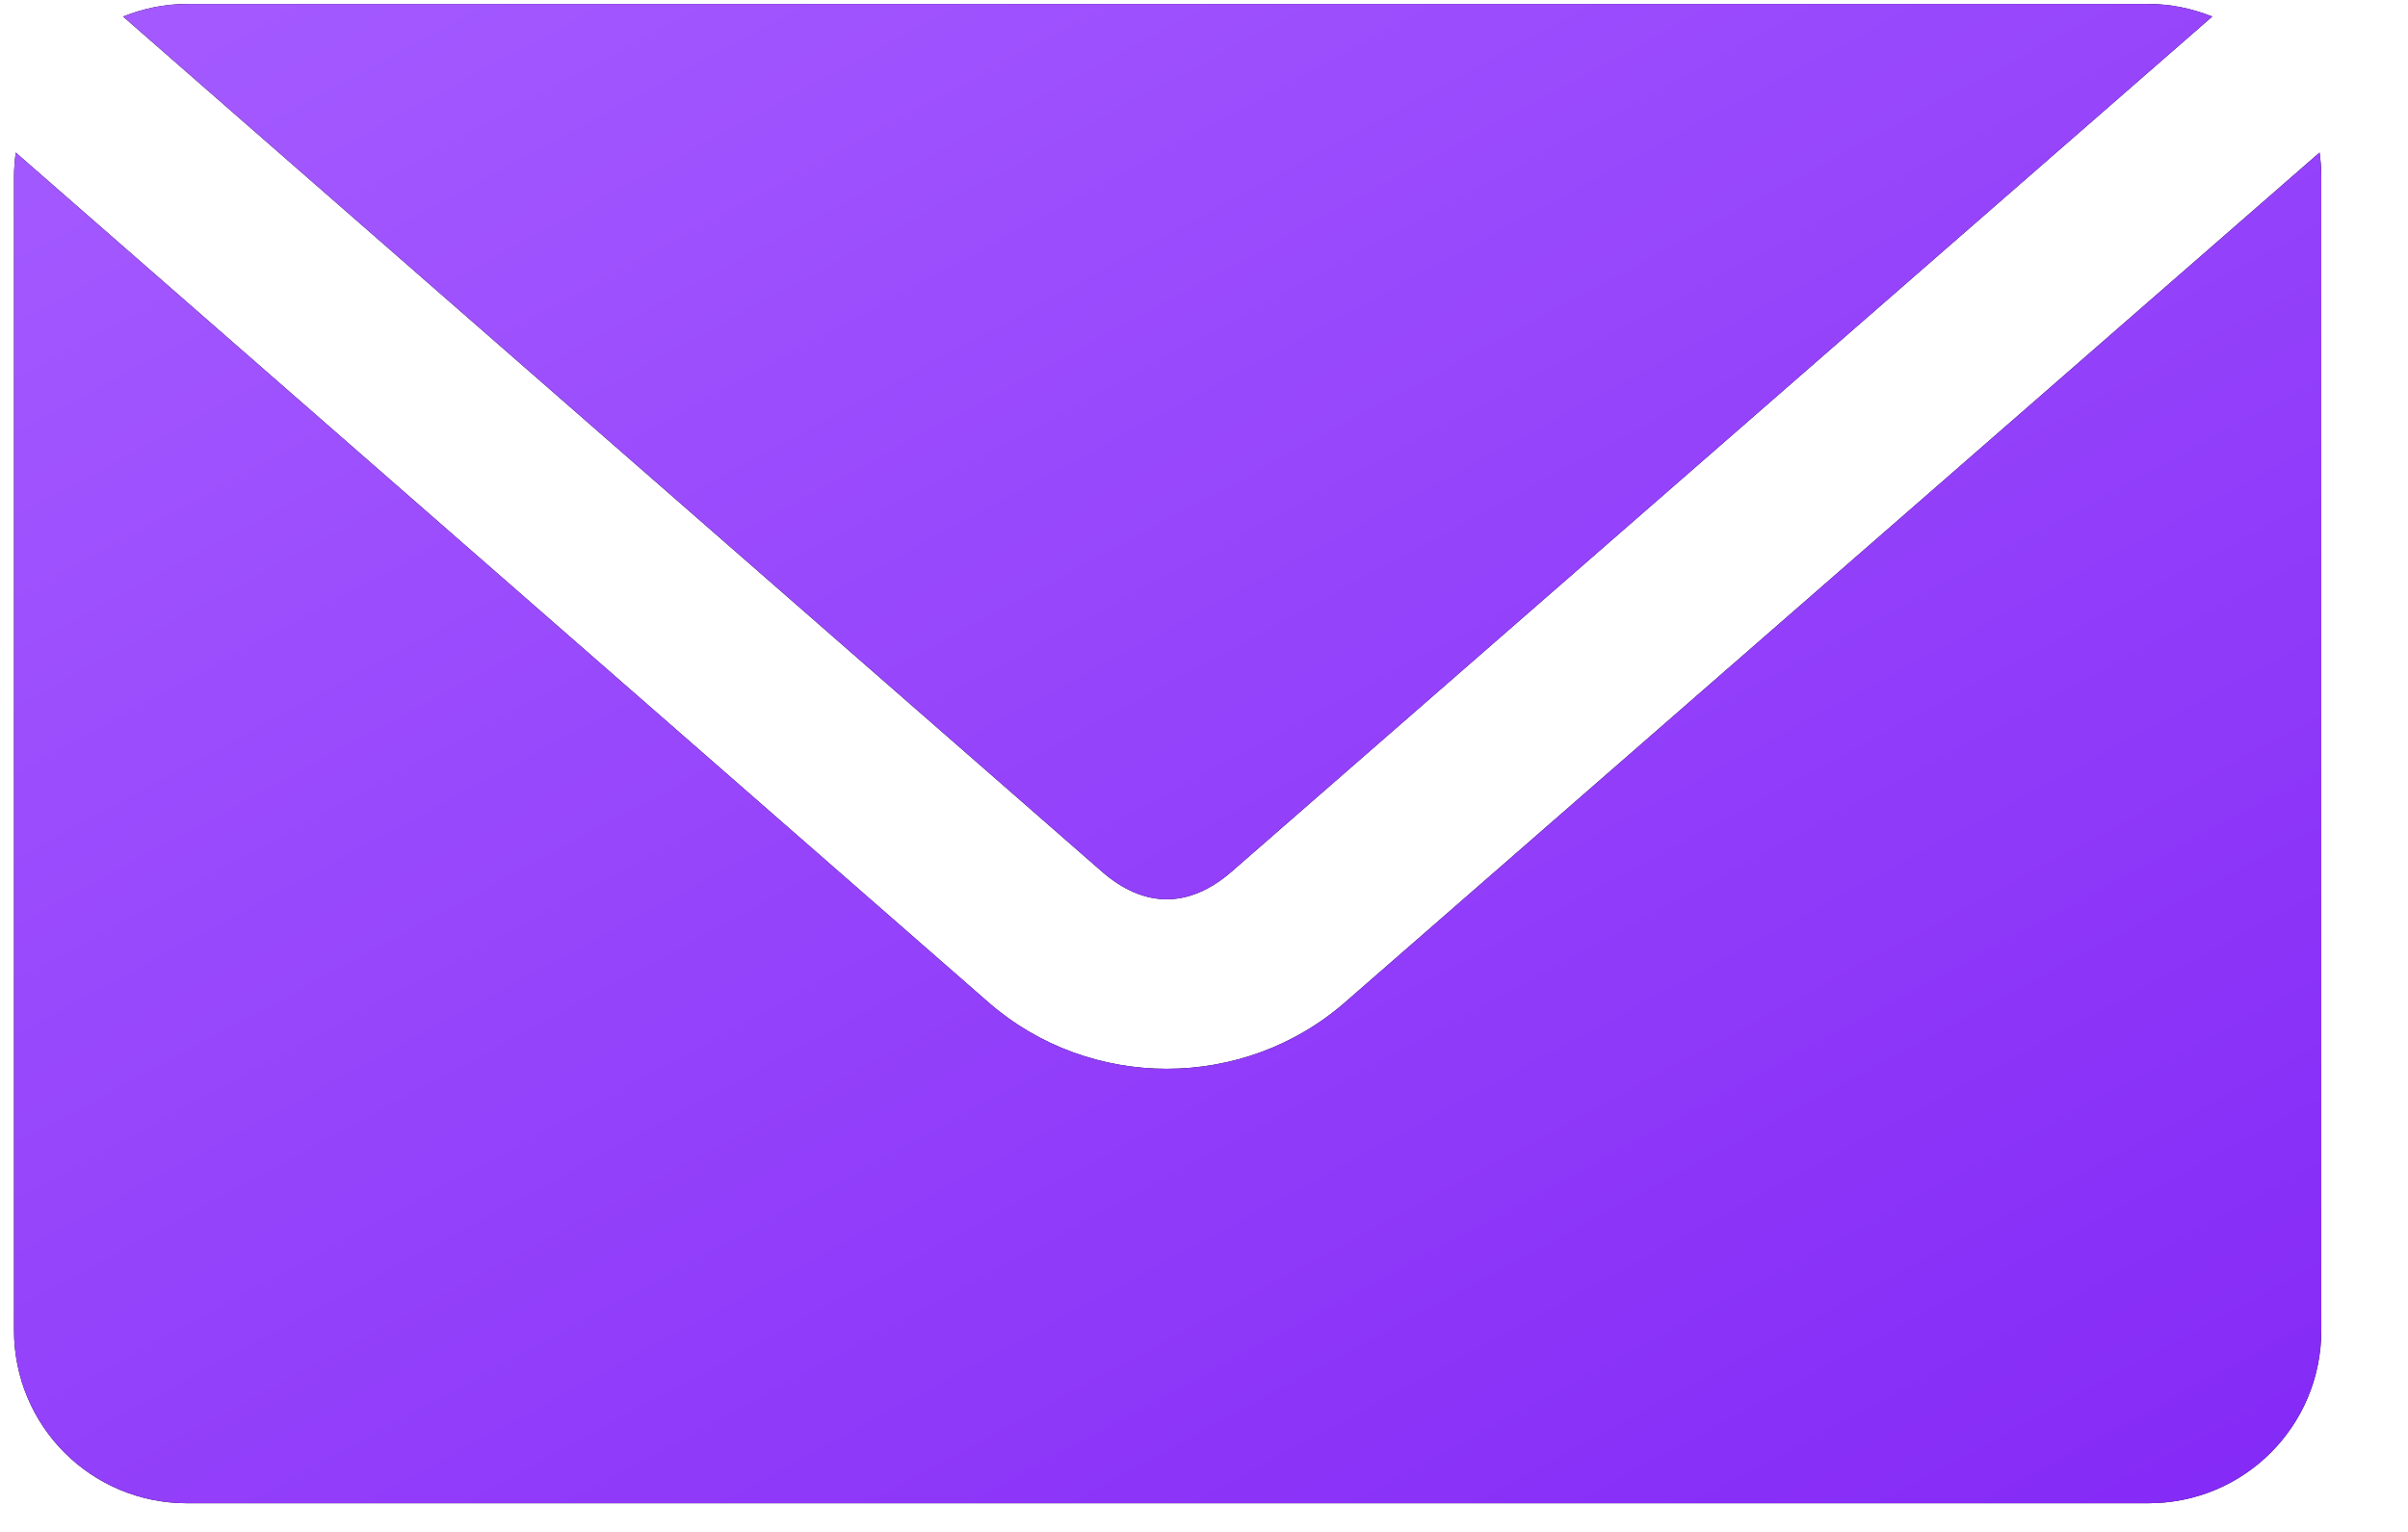 <svg width="22" height="14" viewBox="0 0 22 14" fill="none" xmlns="http://www.w3.org/2000/svg">
<path d="M1.709 0.036C1.502 0.036 1.305 0.079 1.124 0.151L10.067 7.965C10.454 8.303 10.865 8.303 11.253 7.965L20.212 0.151C20.031 0.079 19.834 0.036 19.627 0.036H1.709ZM0.144 1.394C0.134 1.466 0.128 1.542 0.128 1.617V12.157C0.128 13.033 0.833 13.738 1.709 13.738H19.627C20.503 13.738 21.208 13.033 21.208 12.157V1.617C21.208 1.542 21.202 1.466 21.192 1.394L12.29 9.159C11.362 9.97 9.958 9.971 9.029 9.159L0.144 1.394Z" fill="black"/>
<path d="M1.709 0.036C1.502 0.036 1.305 0.079 1.124 0.151L10.067 7.965C10.454 8.303 10.865 8.303 11.253 7.965L20.212 0.151C20.031 0.079 19.834 0.036 19.627 0.036H1.709ZM0.144 1.394C0.134 1.466 0.128 1.542 0.128 1.617V12.157C0.128 13.033 0.833 13.738 1.709 13.738H19.627C20.503 13.738 21.208 13.033 21.208 12.157V1.617C21.208 1.542 21.202 1.466 21.192 1.394L12.29 9.159C11.362 9.97 9.958 9.971 9.029 9.159L0.144 1.394Z" fill="url(#paint0_linear_1292_1657)"/>
<defs>
<linearGradient id="paint0_linear_1292_1657" x1="2.284" y1="0.036" x2="12.761" y2="19.367" gradientUnits="userSpaceOnUse">
<stop stop-color="#A359FF"/>
<stop offset="1" stop-color="#8327F6"/>
</linearGradient>
</defs>
</svg>
